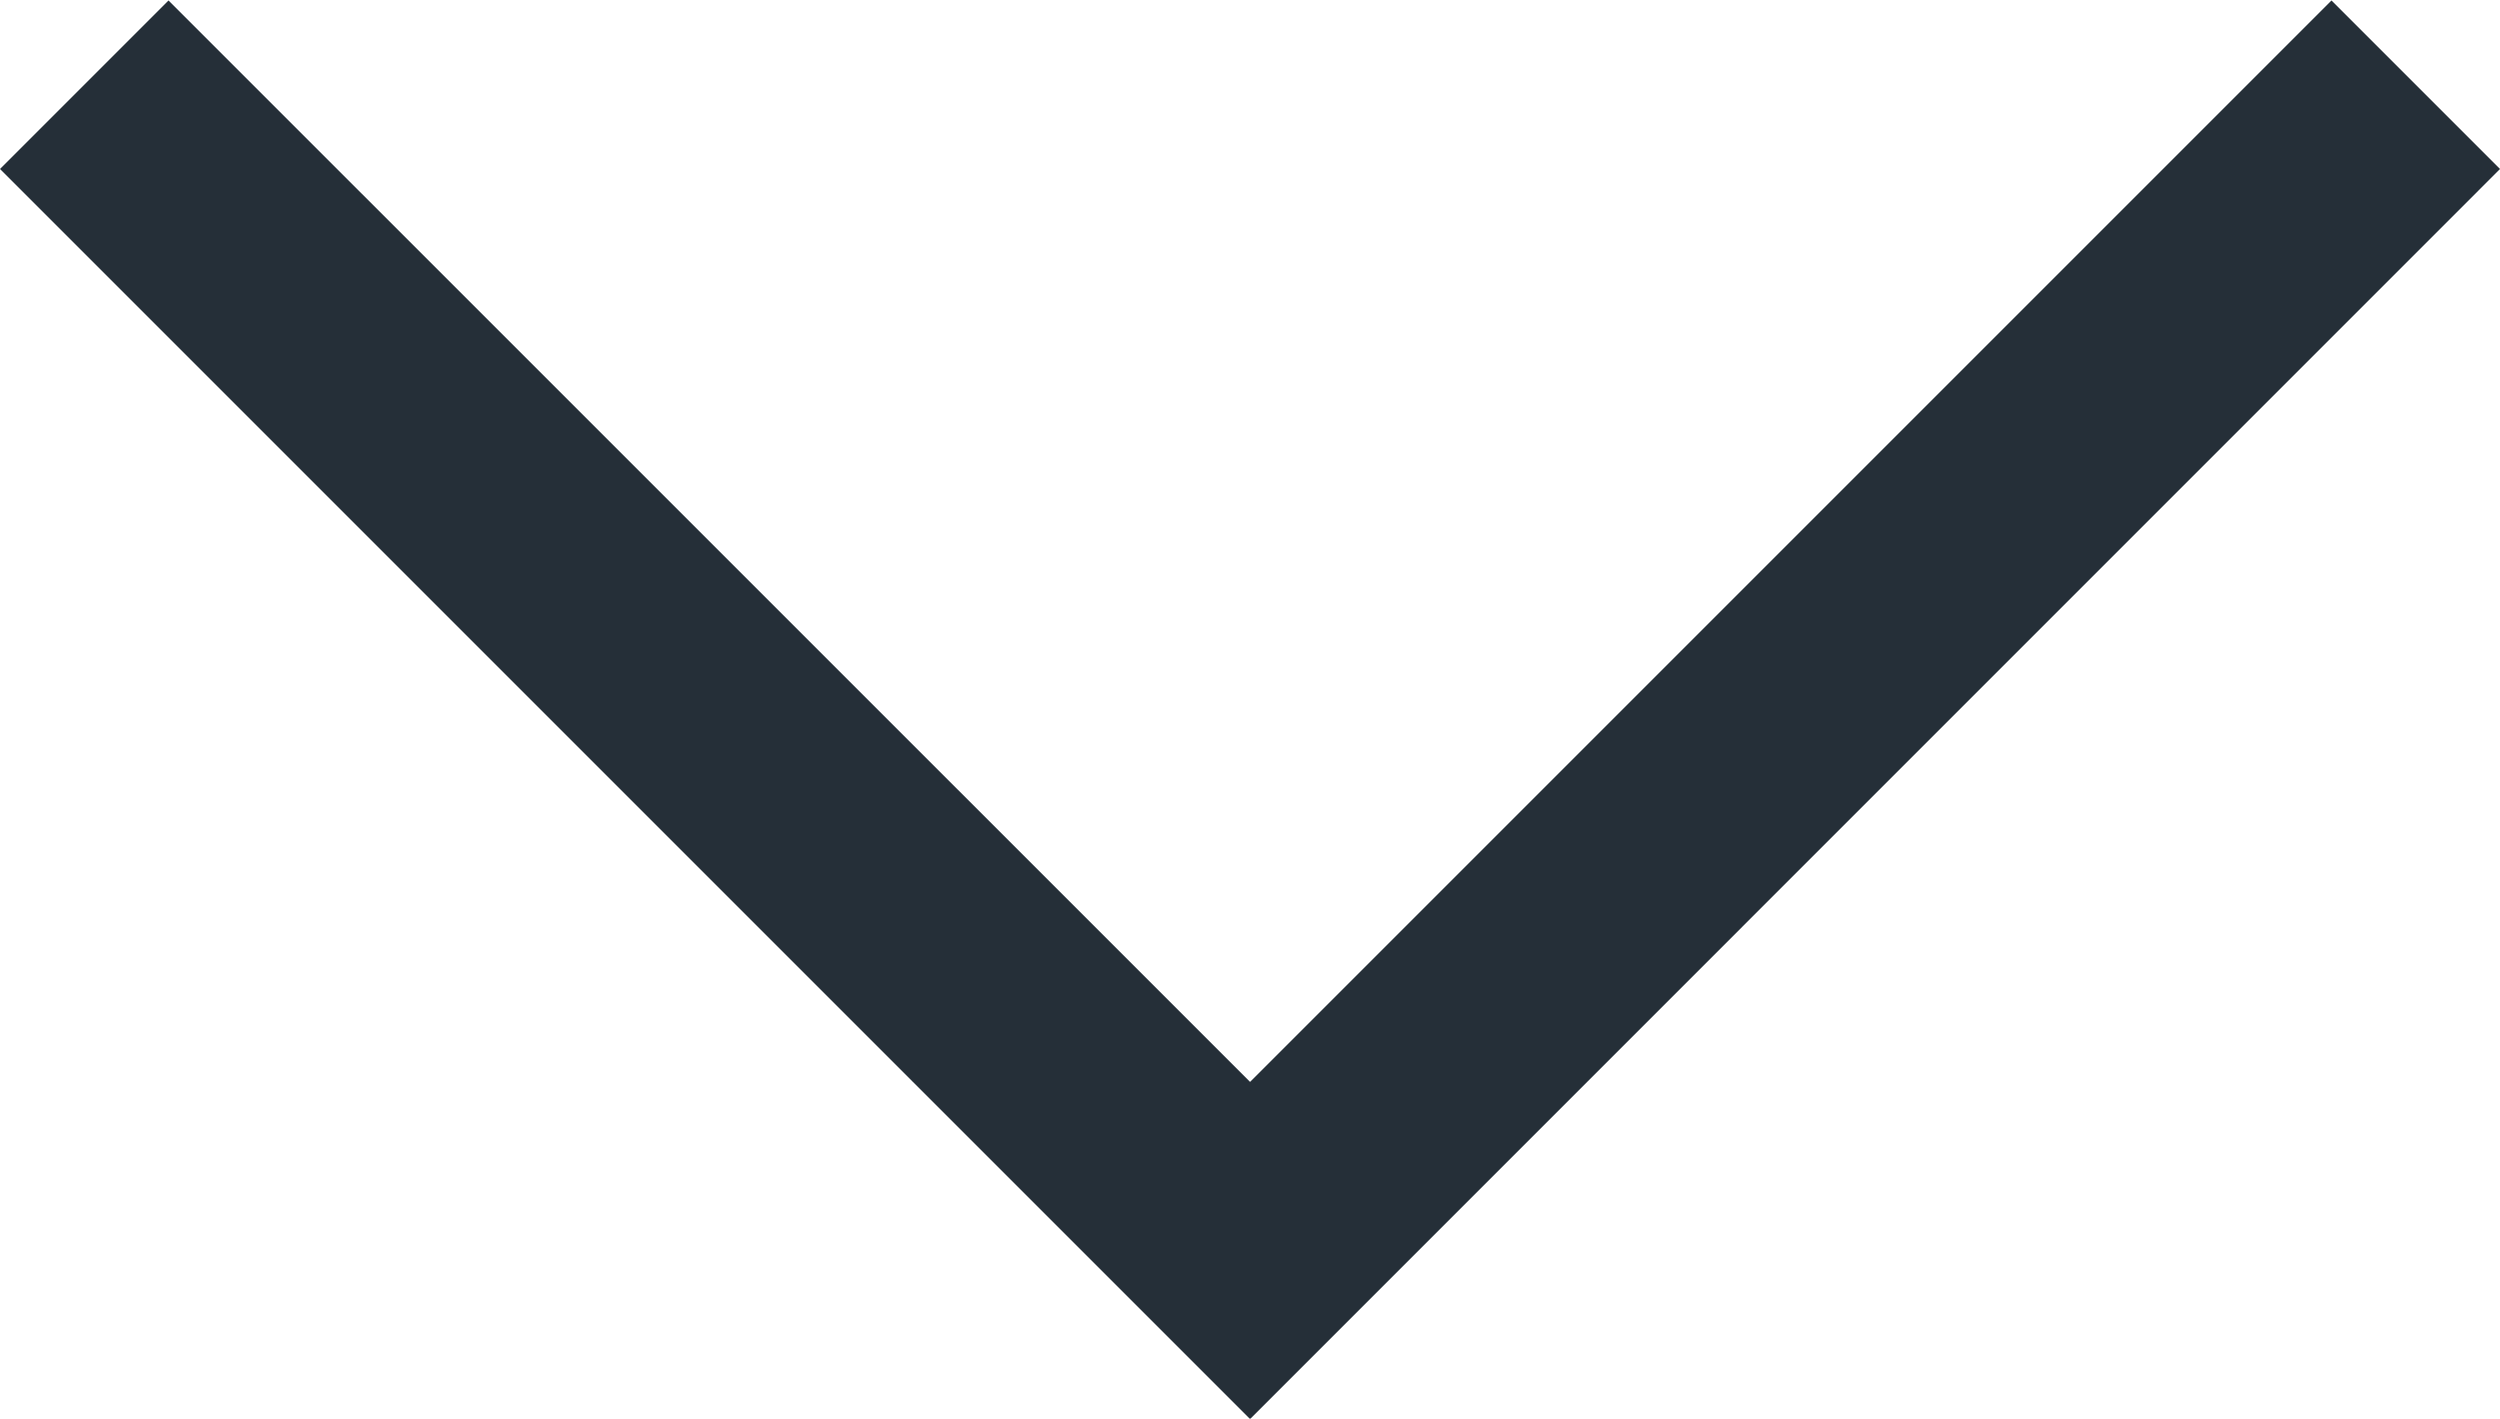 <svg xmlns="http://www.w3.org/2000/svg" width="20.977" height="11.903" viewBox="0 0 20.977 11.903"><path d="M4702.18,689.2l-10.489-10.489,1.414-1.414,9.075,9.074,9.074-9.074,1.414,1.414Z" transform="translate(-4691.691 -677.293)" fill="#252f38"/></svg>